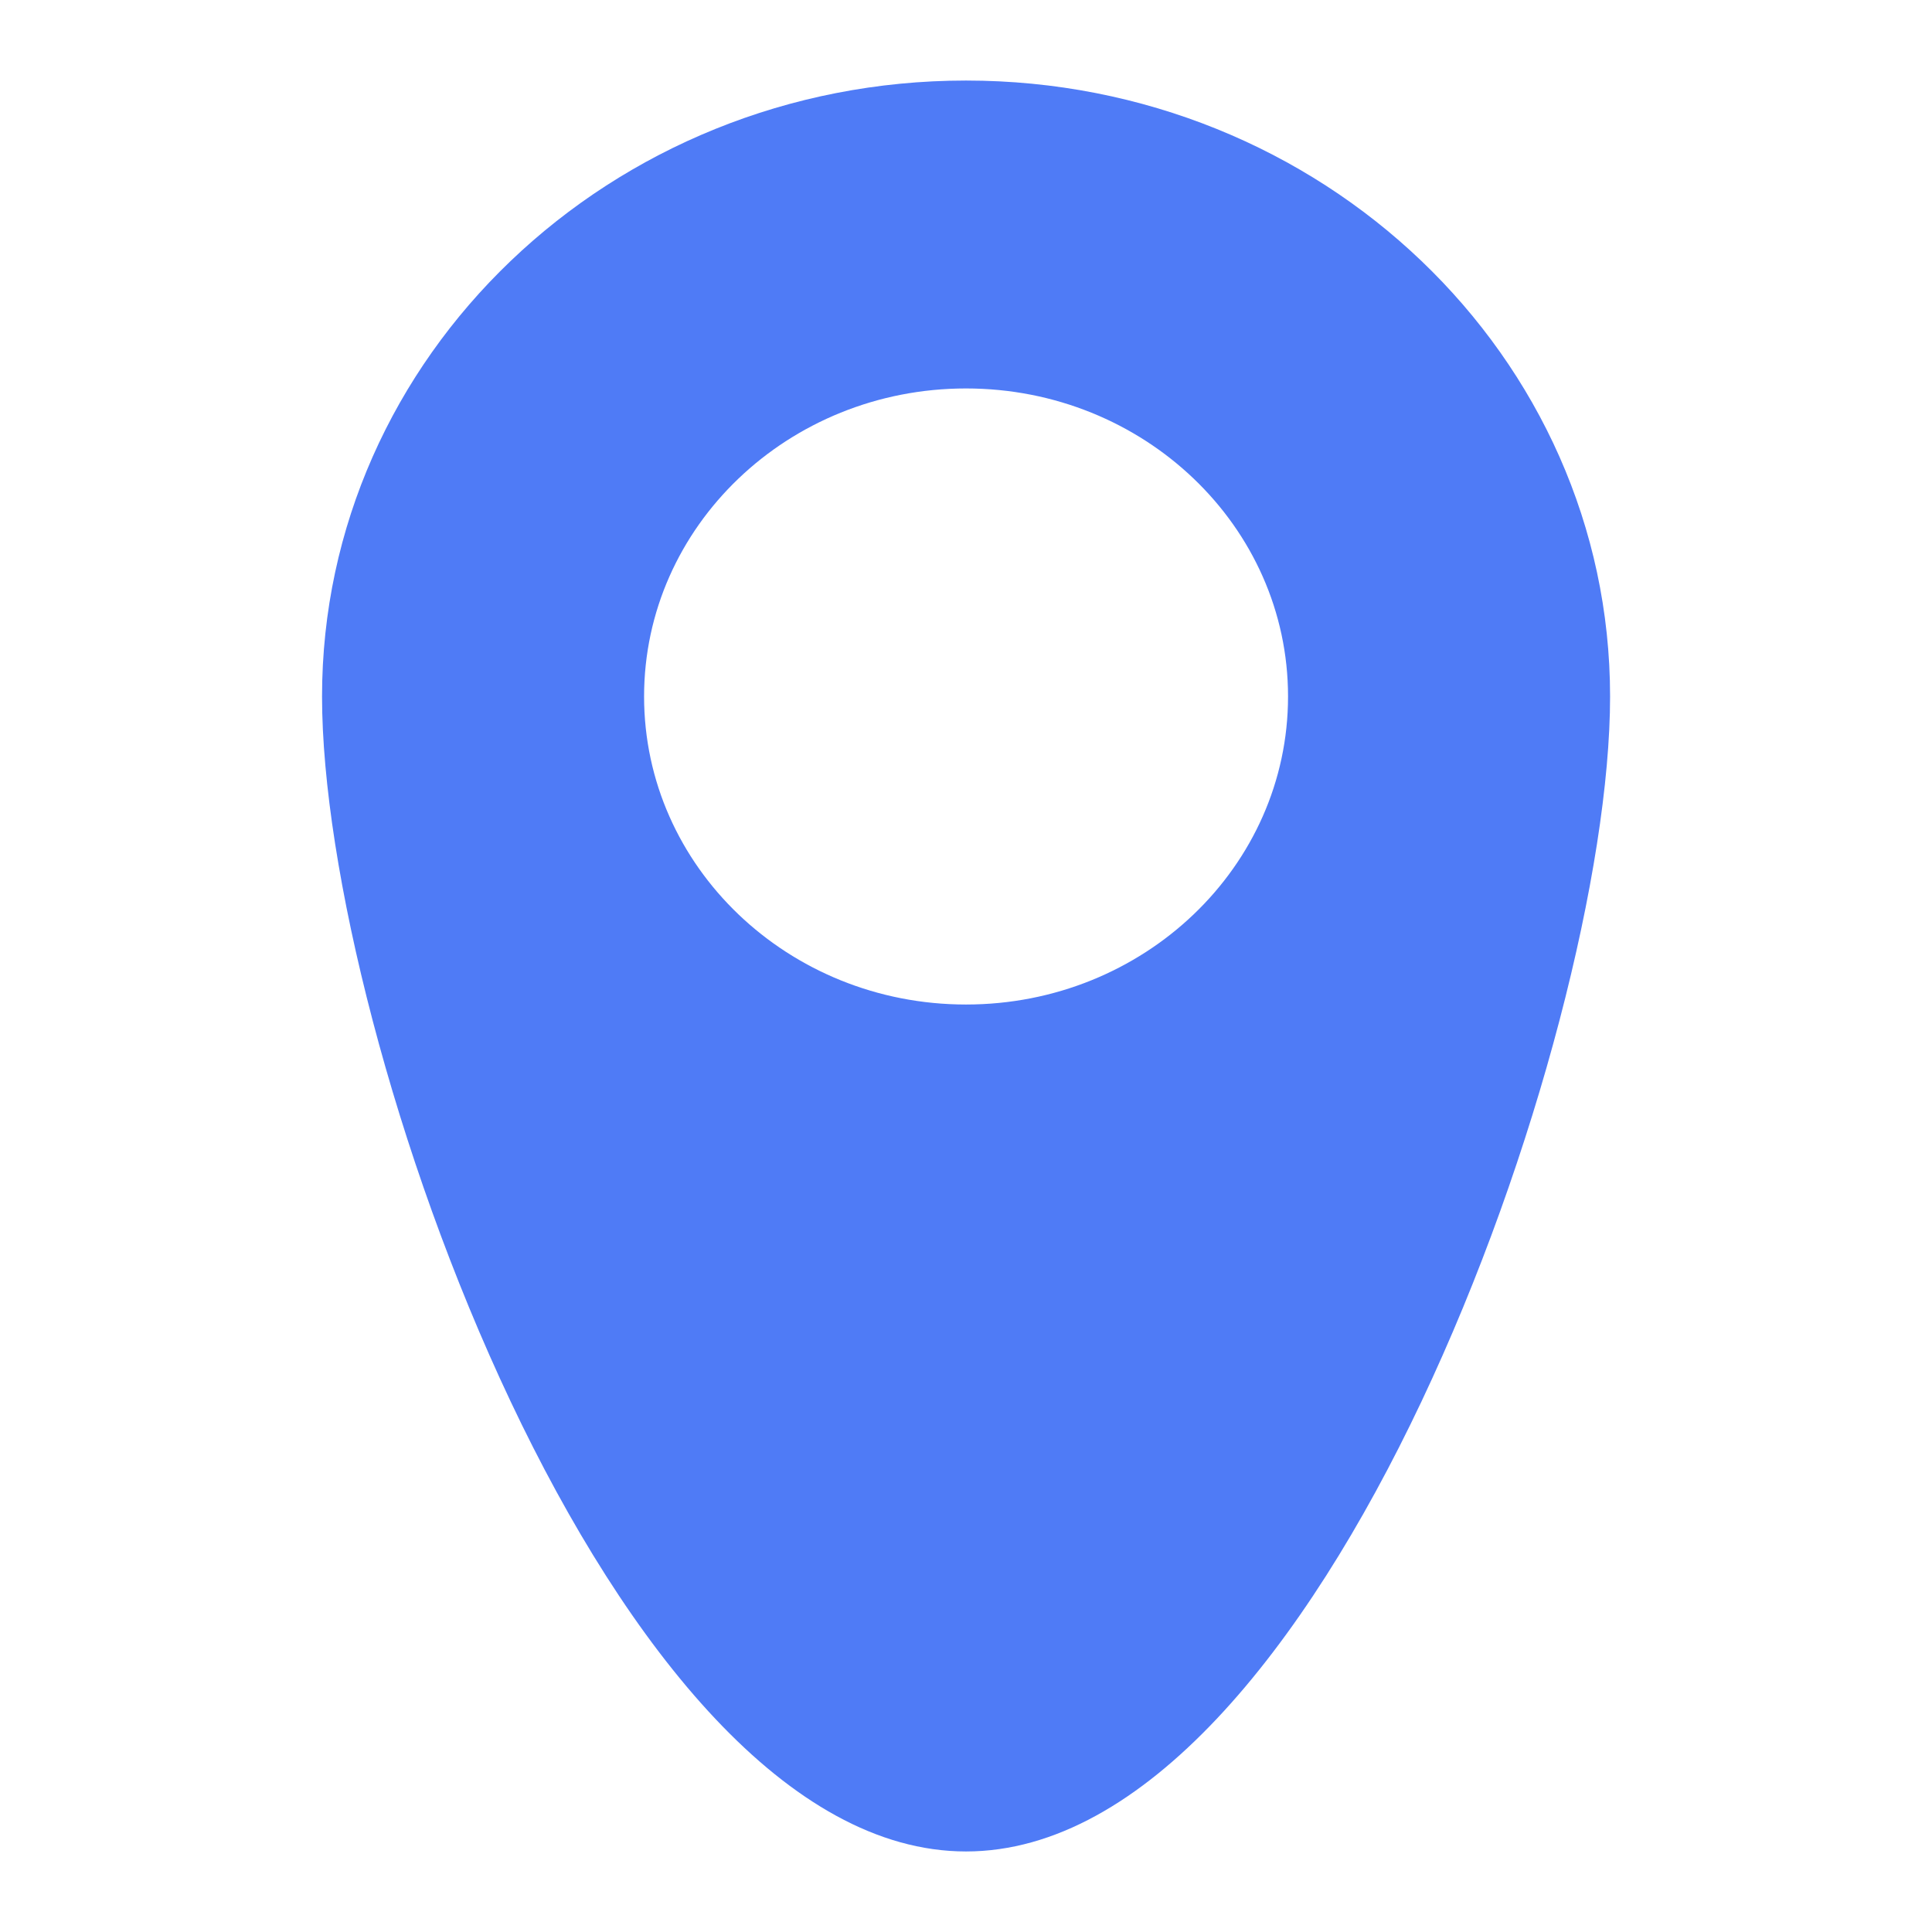<svg width="16" height="16" viewBox="0 0 16 16" fill="none" xmlns="http://www.w3.org/2000/svg">
<path fill-rule="evenodd" clip-rule="evenodd" d="M8 15.333C10.946 15.333 13.334 8.586 13.334 5.768C13.334 2.951 10.946 0.667 8 0.667C5.055 0.667 2.667 2.951 2.667 5.768C2.667 8.586 5.055 15.333 8 15.333ZM8 8.319C9.473 8.319 10.667 7.177 10.667 5.768C10.667 4.359 9.473 3.217 8 3.217C6.528 3.217 5.334 4.359 5.334 5.768C5.334 7.177 6.528 8.319 8 8.319Z" fill="#4F7BF6"/>
</svg>
